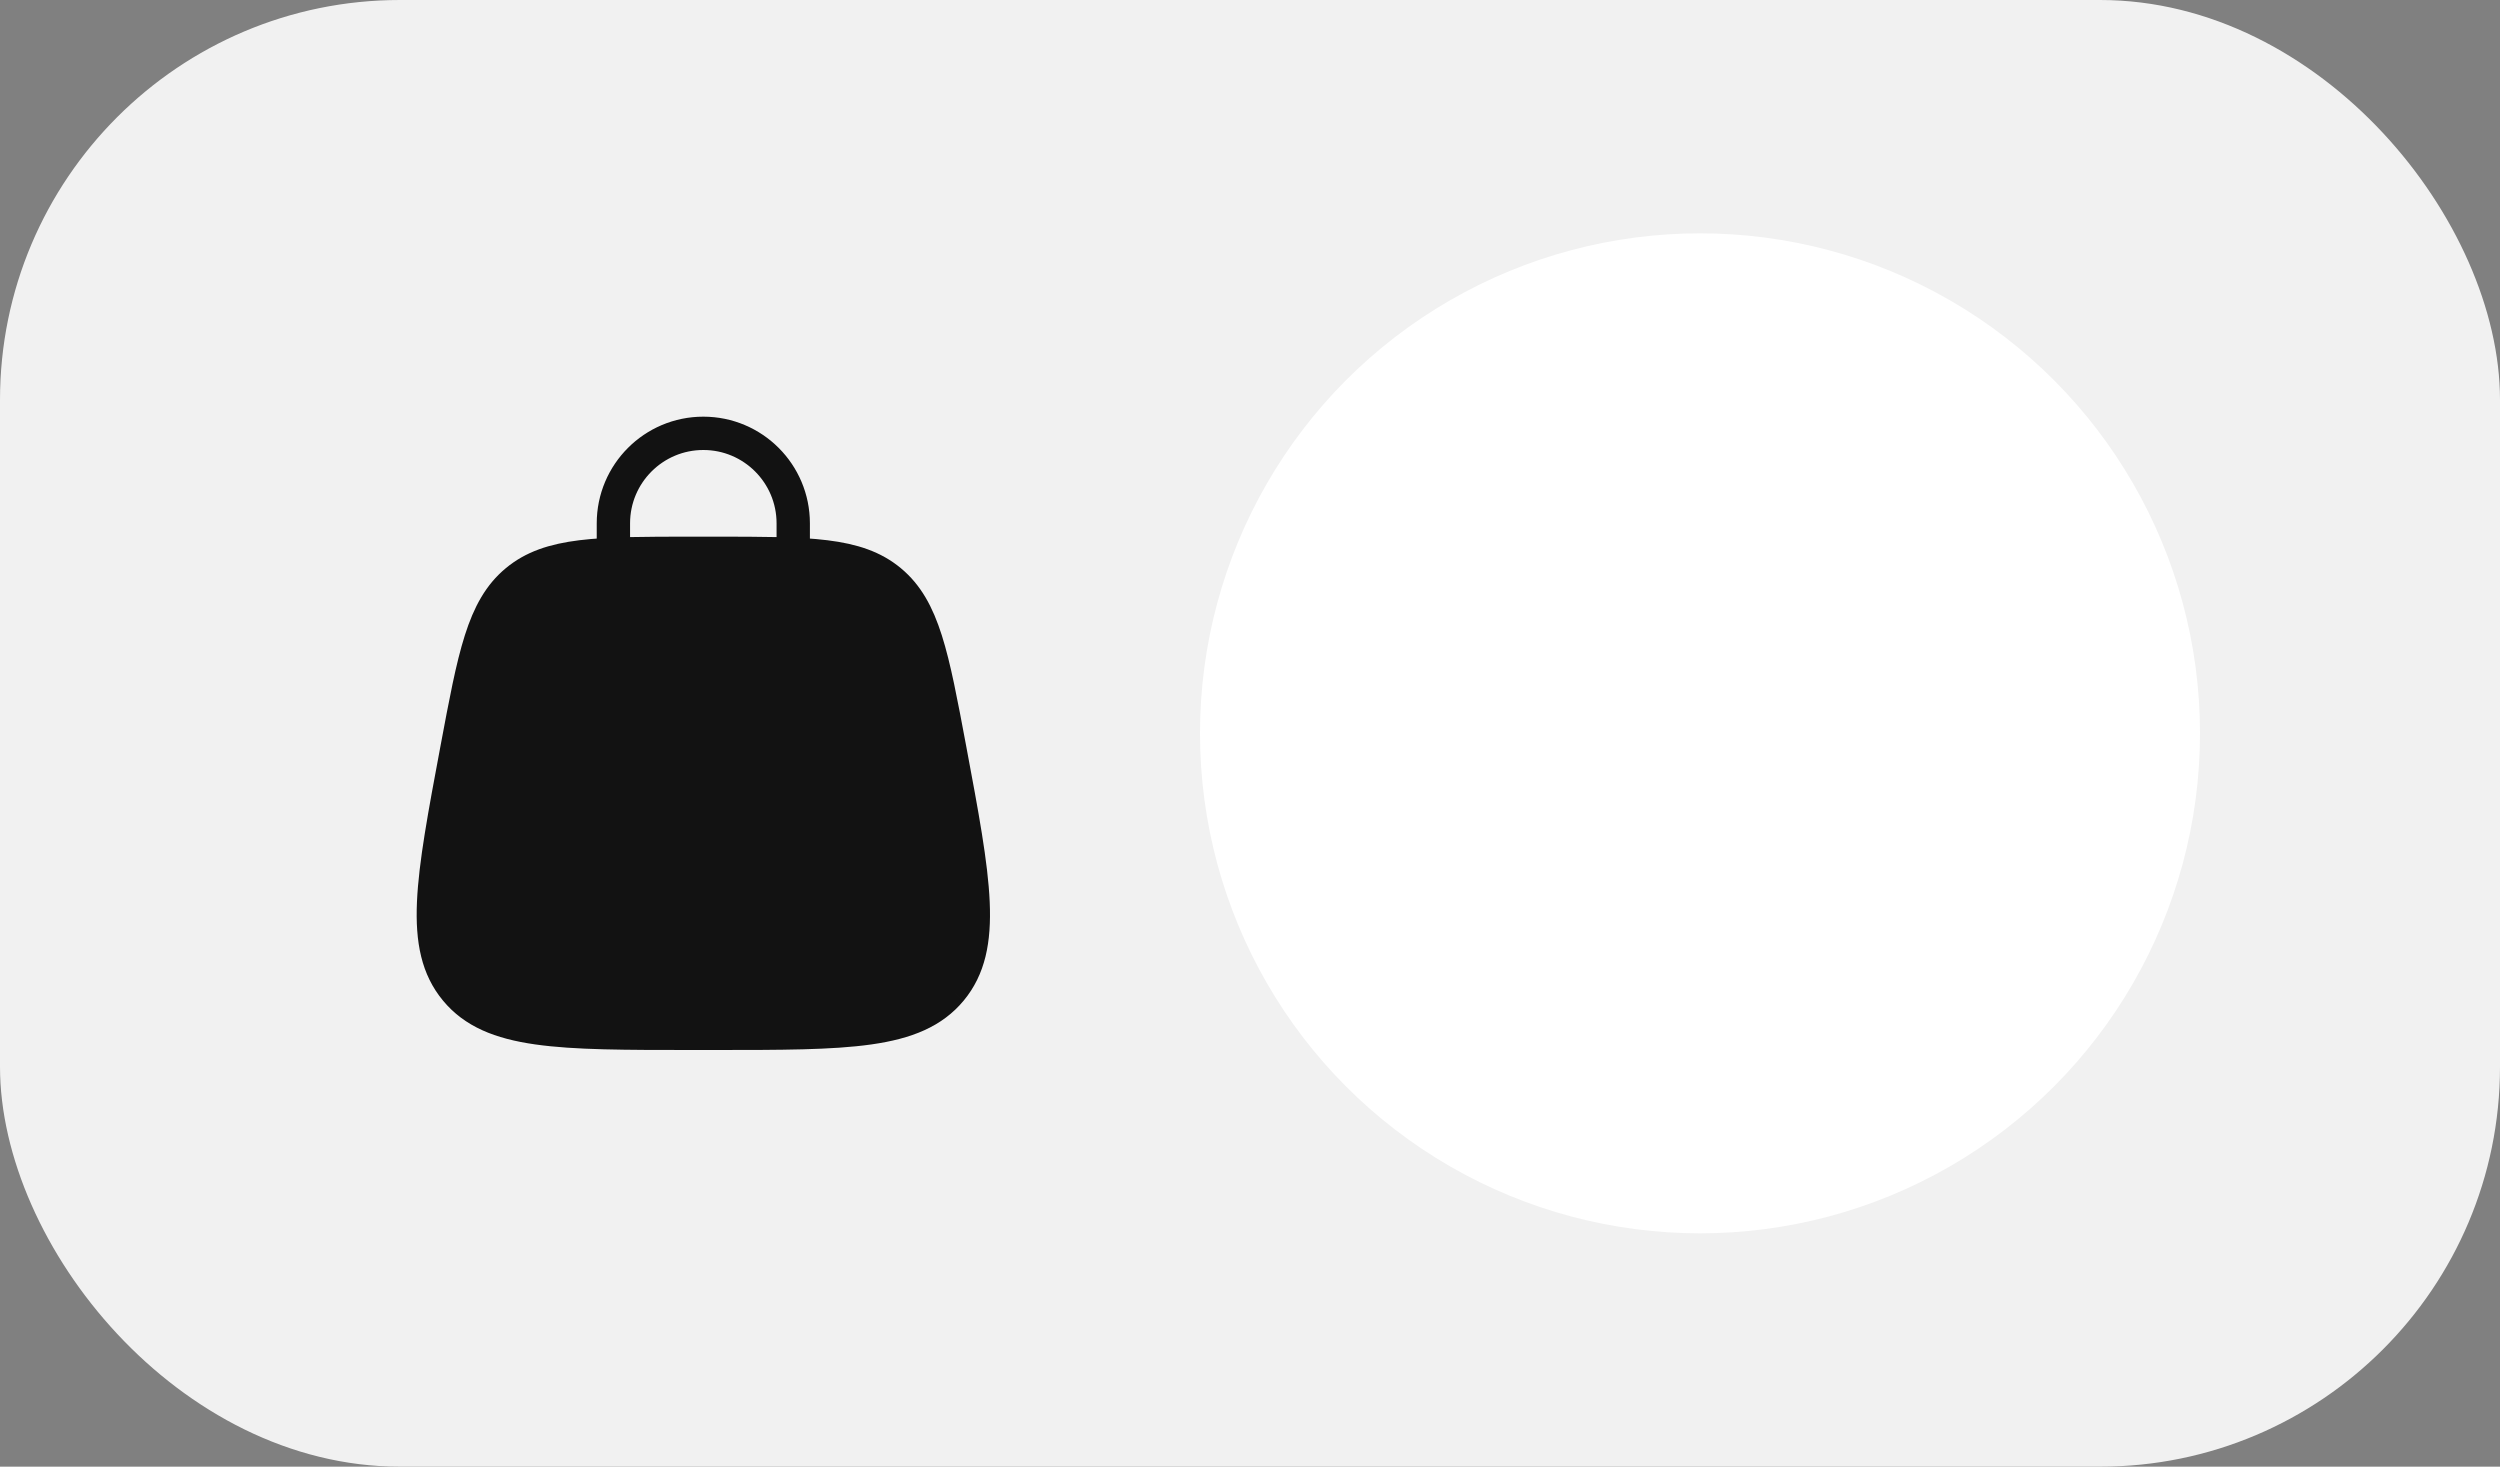 <?xml version="1.0" encoding="UTF-8"?> <svg xmlns="http://www.w3.org/2000/svg" width="75" height="44" viewBox="0 0 75 44" fill="none"><rect x="0" y="0" width="75" height="44" fill="#808080" stroke="none"/><rect width="75" height="44" rx="12" fill="#F1F1F1"></rect><path d="M13.706 22.473C14.232 19.664 14.495 18.259 15.494 17.43C15.494 17.43 15.494 17.43 15.494 17.43C16.493 16.6 17.92 16.6 20.776 16.6H21.424C24.28 16.6 25.707 16.6 26.706 17.43C26.706 17.43 26.706 17.43 26.706 17.43C27.705 18.259 27.968 19.664 28.494 22.473C29.234 26.423 29.604 28.398 28.526 29.699C28.526 29.699 28.526 29.699 28.526 29.699C27.447 31 25.439 31 21.424 31H20.776C16.761 31 14.753 31 13.675 29.699C13.675 29.699 13.675 29.699 13.675 29.699C12.596 28.398 12.966 26.423 13.706 22.473Z" fill="#121212"></path><path d="M13.675 29.699C14.753 31 16.761 31 20.776 31H21.424C25.439 31 27.447 31 28.526 29.699M13.675 29.699C12.596 28.398 12.966 26.423 13.706 22.473C14.232 19.664 14.495 18.259 15.494 17.43M13.675 29.699C13.675 29.699 13.675 29.699 13.675 29.699ZM28.526 29.699C29.604 28.398 29.234 26.423 28.494 22.473C27.968 19.664 27.705 18.259 26.706 17.43M28.526 29.699C28.526 29.699 28.526 29.699 28.526 29.699ZM26.706 17.43C25.707 16.6 24.28 16.6 21.424 16.6H20.776C17.92 16.6 16.493 16.6 15.494 17.43M26.706 17.43C26.706 17.43 26.706 17.43 26.706 17.43ZM15.494 17.43C15.494 17.43 15.494 17.43 15.494 17.43Z" stroke="#121212"></path><path d="M18.402 16.6V15.7C18.402 14.209 19.61 13 21.1 13C22.59 13 23.797 14.209 23.797 15.7V16.6" stroke="#121212" stroke-linecap="round"></path><circle cx="51" cy="22" r="15" fill="white"></circle></svg> 